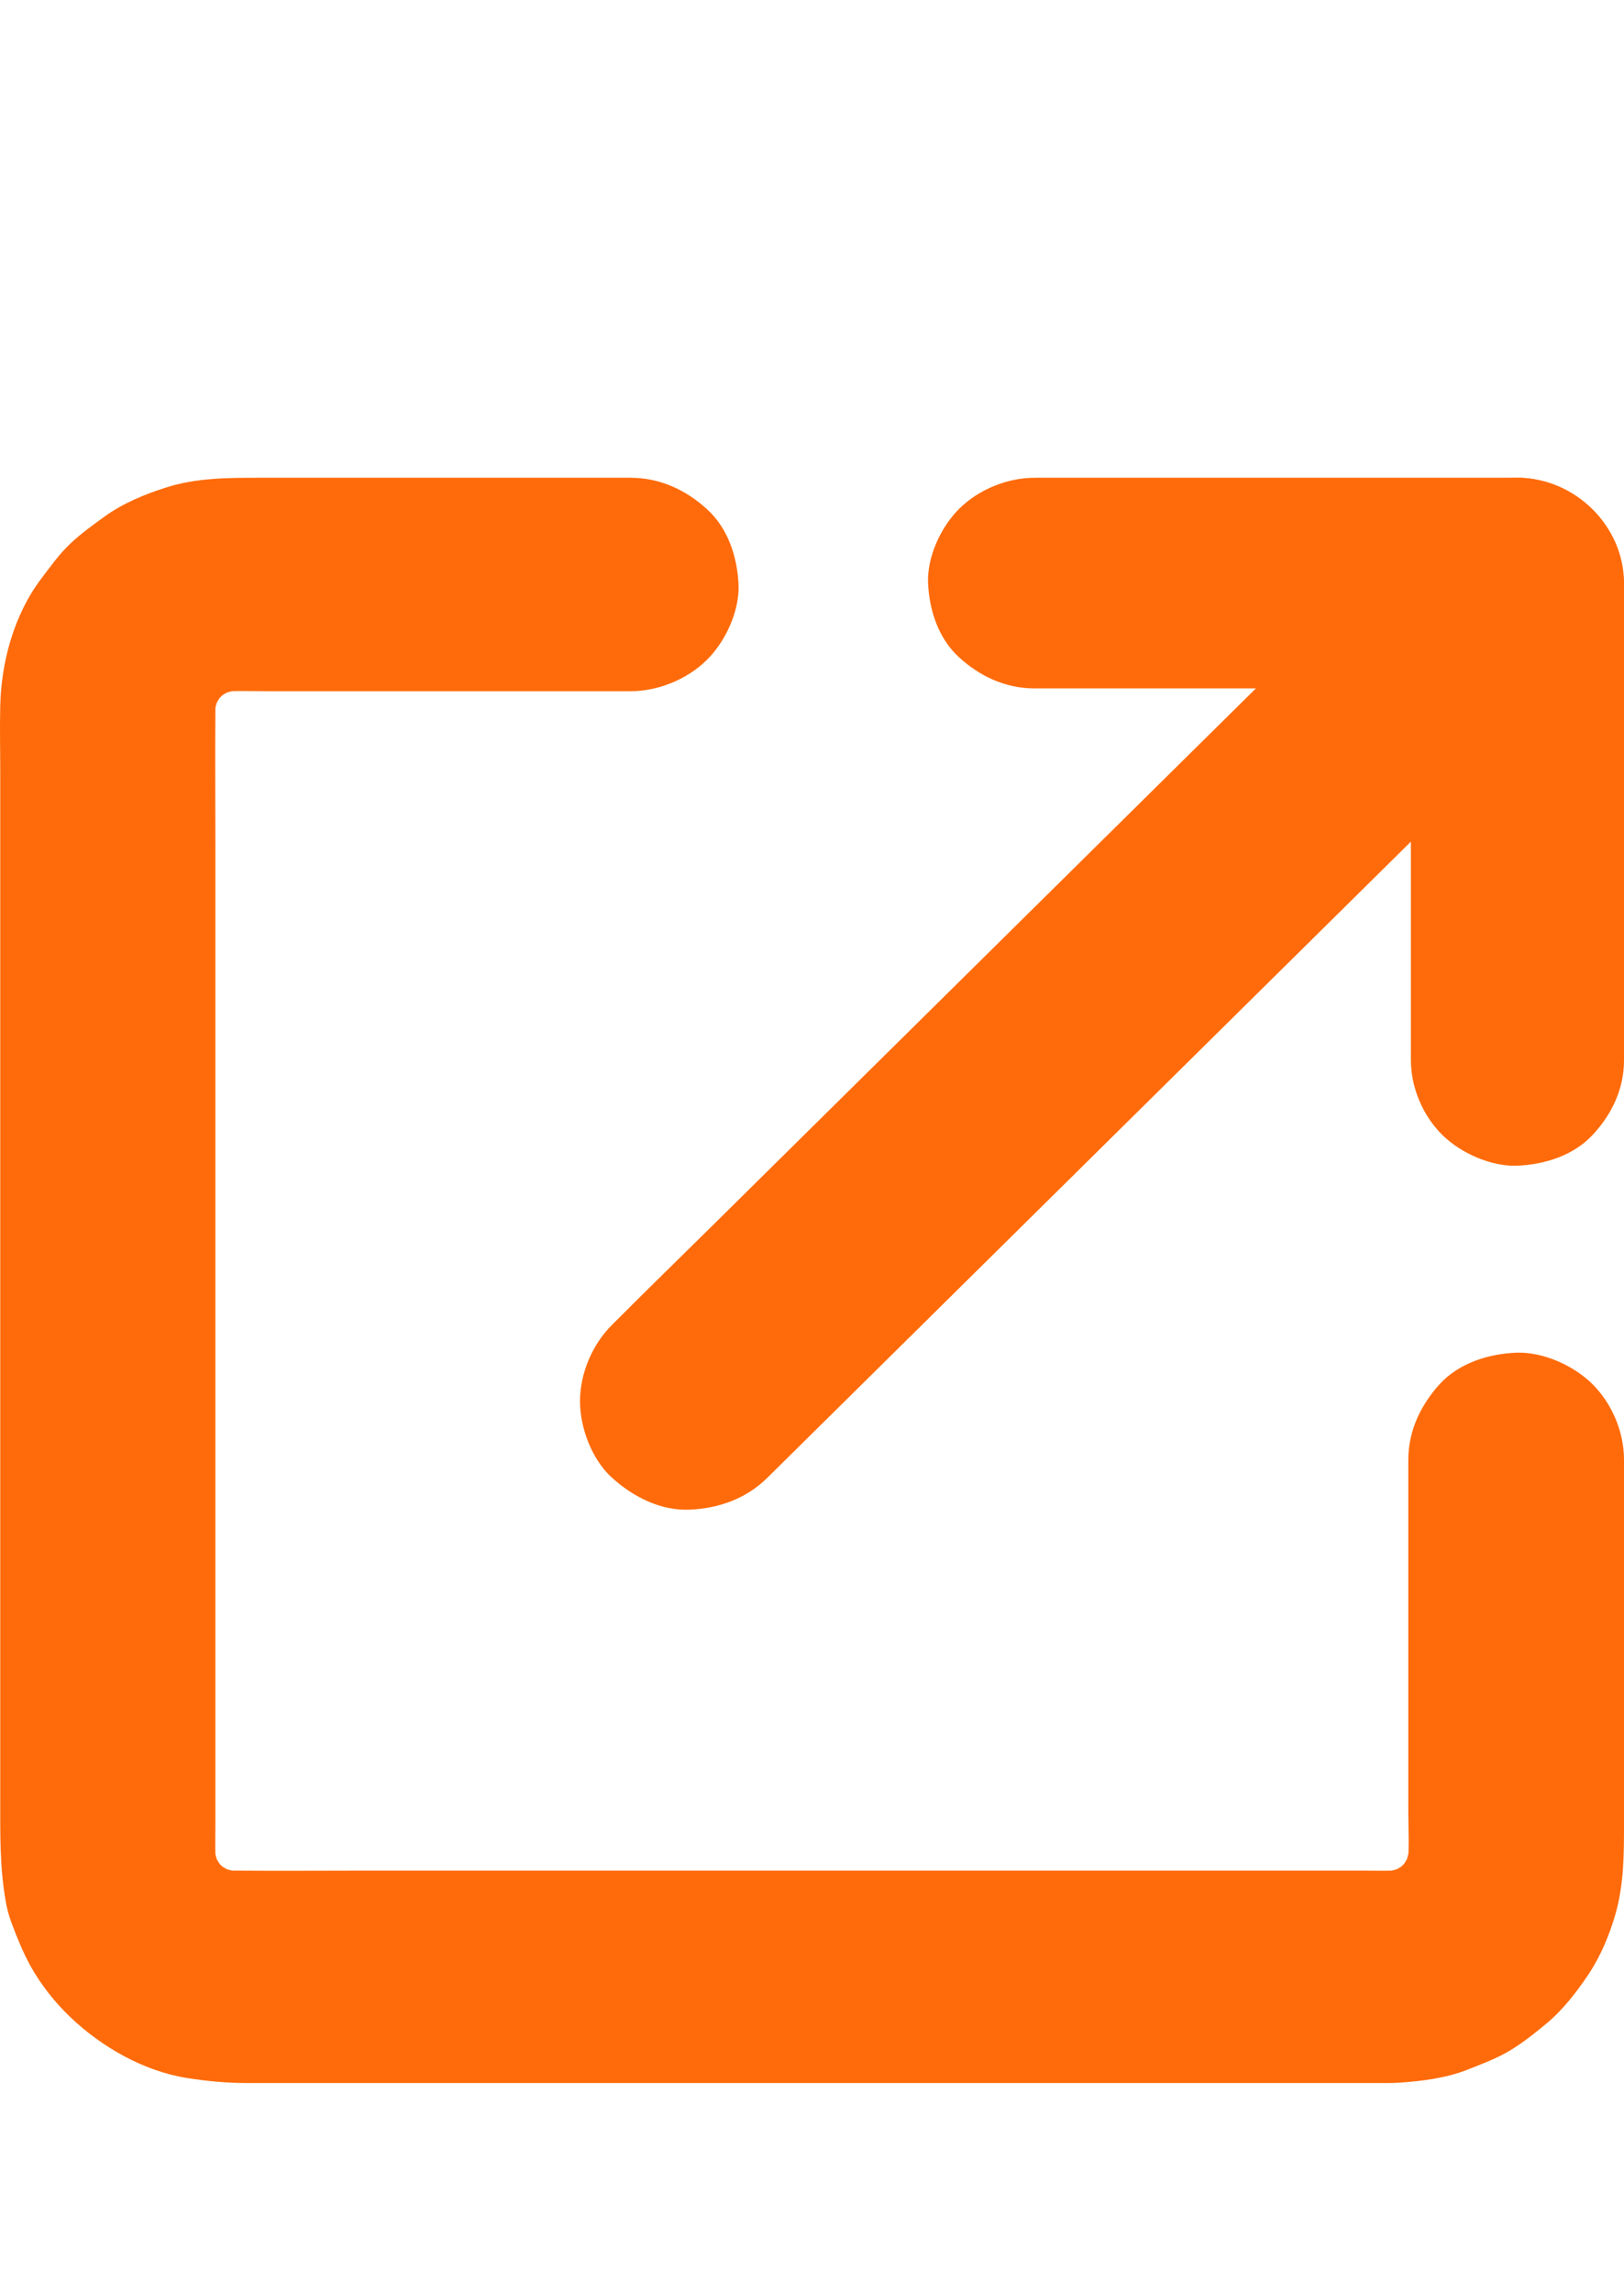<?xml version="1.0" encoding="UTF-8"?> <svg xmlns="http://www.w3.org/2000/svg" width="68" height="96" viewBox="0 0 68 96" fill="none"> <path d="M43.321 28.818H50.139H61.047H63.538L59.077 24.409V31.147V41.927V44.389C59.077 45.52 59.575 46.703 60.386 47.504C61.159 48.269 62.43 48.842 63.538 48.798C64.691 48.746 65.888 48.371 66.691 47.504C67.494 46.645 68 45.579 68 44.389V37.65V26.87V24.409C68 22.028 65.955 20 63.538 20H56.72H45.812H43.321C42.176 20 40.978 20.492 40.168 21.293C39.395 22.058 38.815 23.314 38.859 24.409C38.911 25.548 39.291 26.731 40.168 27.525C41.038 28.318 42.109 28.818 43.321 28.818L43.321 28.818Z" fill="#FF6B0A"></path> <path d="M32.127 61.866L62.401 31.947C63.801 30.564 65.208 29.195 66.593 27.805L66.654 27.744C67.487 26.92 68 25.703 68 24.539C68 23.428 67.503 22.097 66.654 21.334C65.782 20.54 64.634 19.95 63.41 20.003C62.194 20.056 61.047 20.464 60.167 21.334L56.733 24.728C53.971 27.449 51.225 30.163 48.479 32.877C45.152 36.165 41.833 39.446 38.505 42.734C35.629 45.576 32.761 48.411 29.885 51.253C28.485 52.636 27.078 54.005 25.693 55.395C25.67 55.418 25.655 55.433 25.632 55.456C24.798 56.28 24.286 57.497 24.286 58.661C24.286 59.772 24.783 61.103 25.632 61.866C26.512 62.66 27.659 63.25 28.883 63.197C30.099 63.144 31.246 62.736 32.126 61.866L32.127 61.866Z" fill="#FF6B0A"></path> <path d="M58.968 61.123V66.857V75.814C58.968 76.633 59.028 77.482 58.915 78.293C58.968 77.899 59.021 77.504 59.073 77.102C59.006 77.534 58.893 77.943 58.727 78.353C58.877 77.996 59.028 77.638 59.179 77.288C58.998 77.713 58.764 78.1 58.486 78.472C58.719 78.174 58.96 77.869 59.194 77.571C58.908 77.928 58.584 78.249 58.222 78.532C58.523 78.301 58.832 78.063 59.134 77.832C58.764 78.107 58.365 78.338 57.936 78.517C58.297 78.368 58.659 78.219 59.013 78.07C58.606 78.234 58.184 78.346 57.748 78.412C58.147 78.36 58.546 78.308 58.953 78.256C58.335 78.338 57.695 78.308 57.07 78.308H53.575H41.914H27.738H15.535C13.621 78.308 11.708 78.323 9.802 78.308C9.546 78.308 9.29 78.293 9.034 78.256C9.433 78.308 9.833 78.36 10.239 78.412C9.802 78.346 9.388 78.234 8.974 78.07C9.335 78.219 9.697 78.368 10.051 78.517C9.622 78.338 9.23 78.107 8.853 77.832C9.155 78.063 9.463 78.301 9.765 78.532C9.403 78.249 9.079 77.928 8.793 77.571C9.027 77.869 9.268 78.174 9.501 78.472C9.222 78.107 8.989 77.713 8.808 77.288C8.959 77.646 9.109 78.003 9.26 78.353C9.094 77.951 8.981 77.534 8.914 77.102C8.966 77.497 9.019 77.891 9.072 78.293C8.989 77.683 9.019 77.05 9.019 76.432V72.977V61.451V47.438V35.376C9.019 33.484 9.004 31.593 9.019 29.709C9.019 29.456 9.034 29.203 9.072 28.95C9.019 29.345 8.966 29.739 8.914 30.141C8.981 29.709 9.094 29.3 9.26 28.89C9.109 29.248 8.959 29.605 8.808 29.955C8.989 29.531 9.222 29.144 9.501 28.771C9.268 29.069 9.027 29.375 8.793 29.672C9.079 29.315 9.403 28.995 9.765 28.712C9.463 28.943 9.155 29.181 8.853 29.412C9.222 29.136 9.622 28.905 10.051 28.727C9.689 28.876 9.328 29.024 8.974 29.173C9.381 29.01 9.802 28.898 10.239 28.831C9.84 28.883 9.441 28.935 9.034 28.987C9.727 28.898 10.45 28.935 11.151 28.935H15.06H24.265H26.404C27.564 28.935 28.777 28.436 29.598 27.625C30.382 26.85 30.969 25.577 30.924 24.468C30.871 23.314 30.487 22.115 29.598 21.311C28.717 20.506 27.625 20 26.404 20H20.024H10.88C9.561 20 8.22 20 6.947 20.41C6.059 20.692 5.14 21.072 4.379 21.623C3.897 21.973 3.377 22.345 2.94 22.762C2.473 23.202 2.097 23.738 1.712 24.244C0.59 25.733 0.055 27.699 0.01 29.538C-0.013 30.469 0.01 31.4 0.01 32.33V39.263V48.793V59.098V68.48V75.219C0.01 76.73 -0.02 78.16 0.251 79.656C0.304 79.954 0.387 80.237 0.492 80.52C0.718 81.123 0.967 81.734 1.276 82.299C1.712 83.081 2.292 83.818 2.94 84.436C4.258 85.695 6.014 86.7 7.837 86.99C8.695 87.124 9.486 87.199 10.337 87.199H15.211H23.617H33.847H44.069H52.558H57.575C57.914 87.199 58.26 87.206 58.599 87.184C59.548 87.117 60.528 86.998 61.424 86.648C61.996 86.424 62.592 86.201 63.126 85.896C63.699 85.568 64.234 85.136 64.731 84.727C65.439 84.146 66.019 83.386 66.524 82.635C67.021 81.882 67.39 81.004 67.638 80.14C68 78.882 68 77.624 68 76.343V72.307V62.858V61.094C68 59.947 67.495 58.748 66.674 57.937C65.891 57.162 64.603 56.581 63.48 56.626C62.313 56.678 61.1 57.058 60.286 57.937C59.473 58.837 58.968 59.91 58.968 61.123L58.968 61.123Z" fill="#FF6B0A"></path> </svg> 